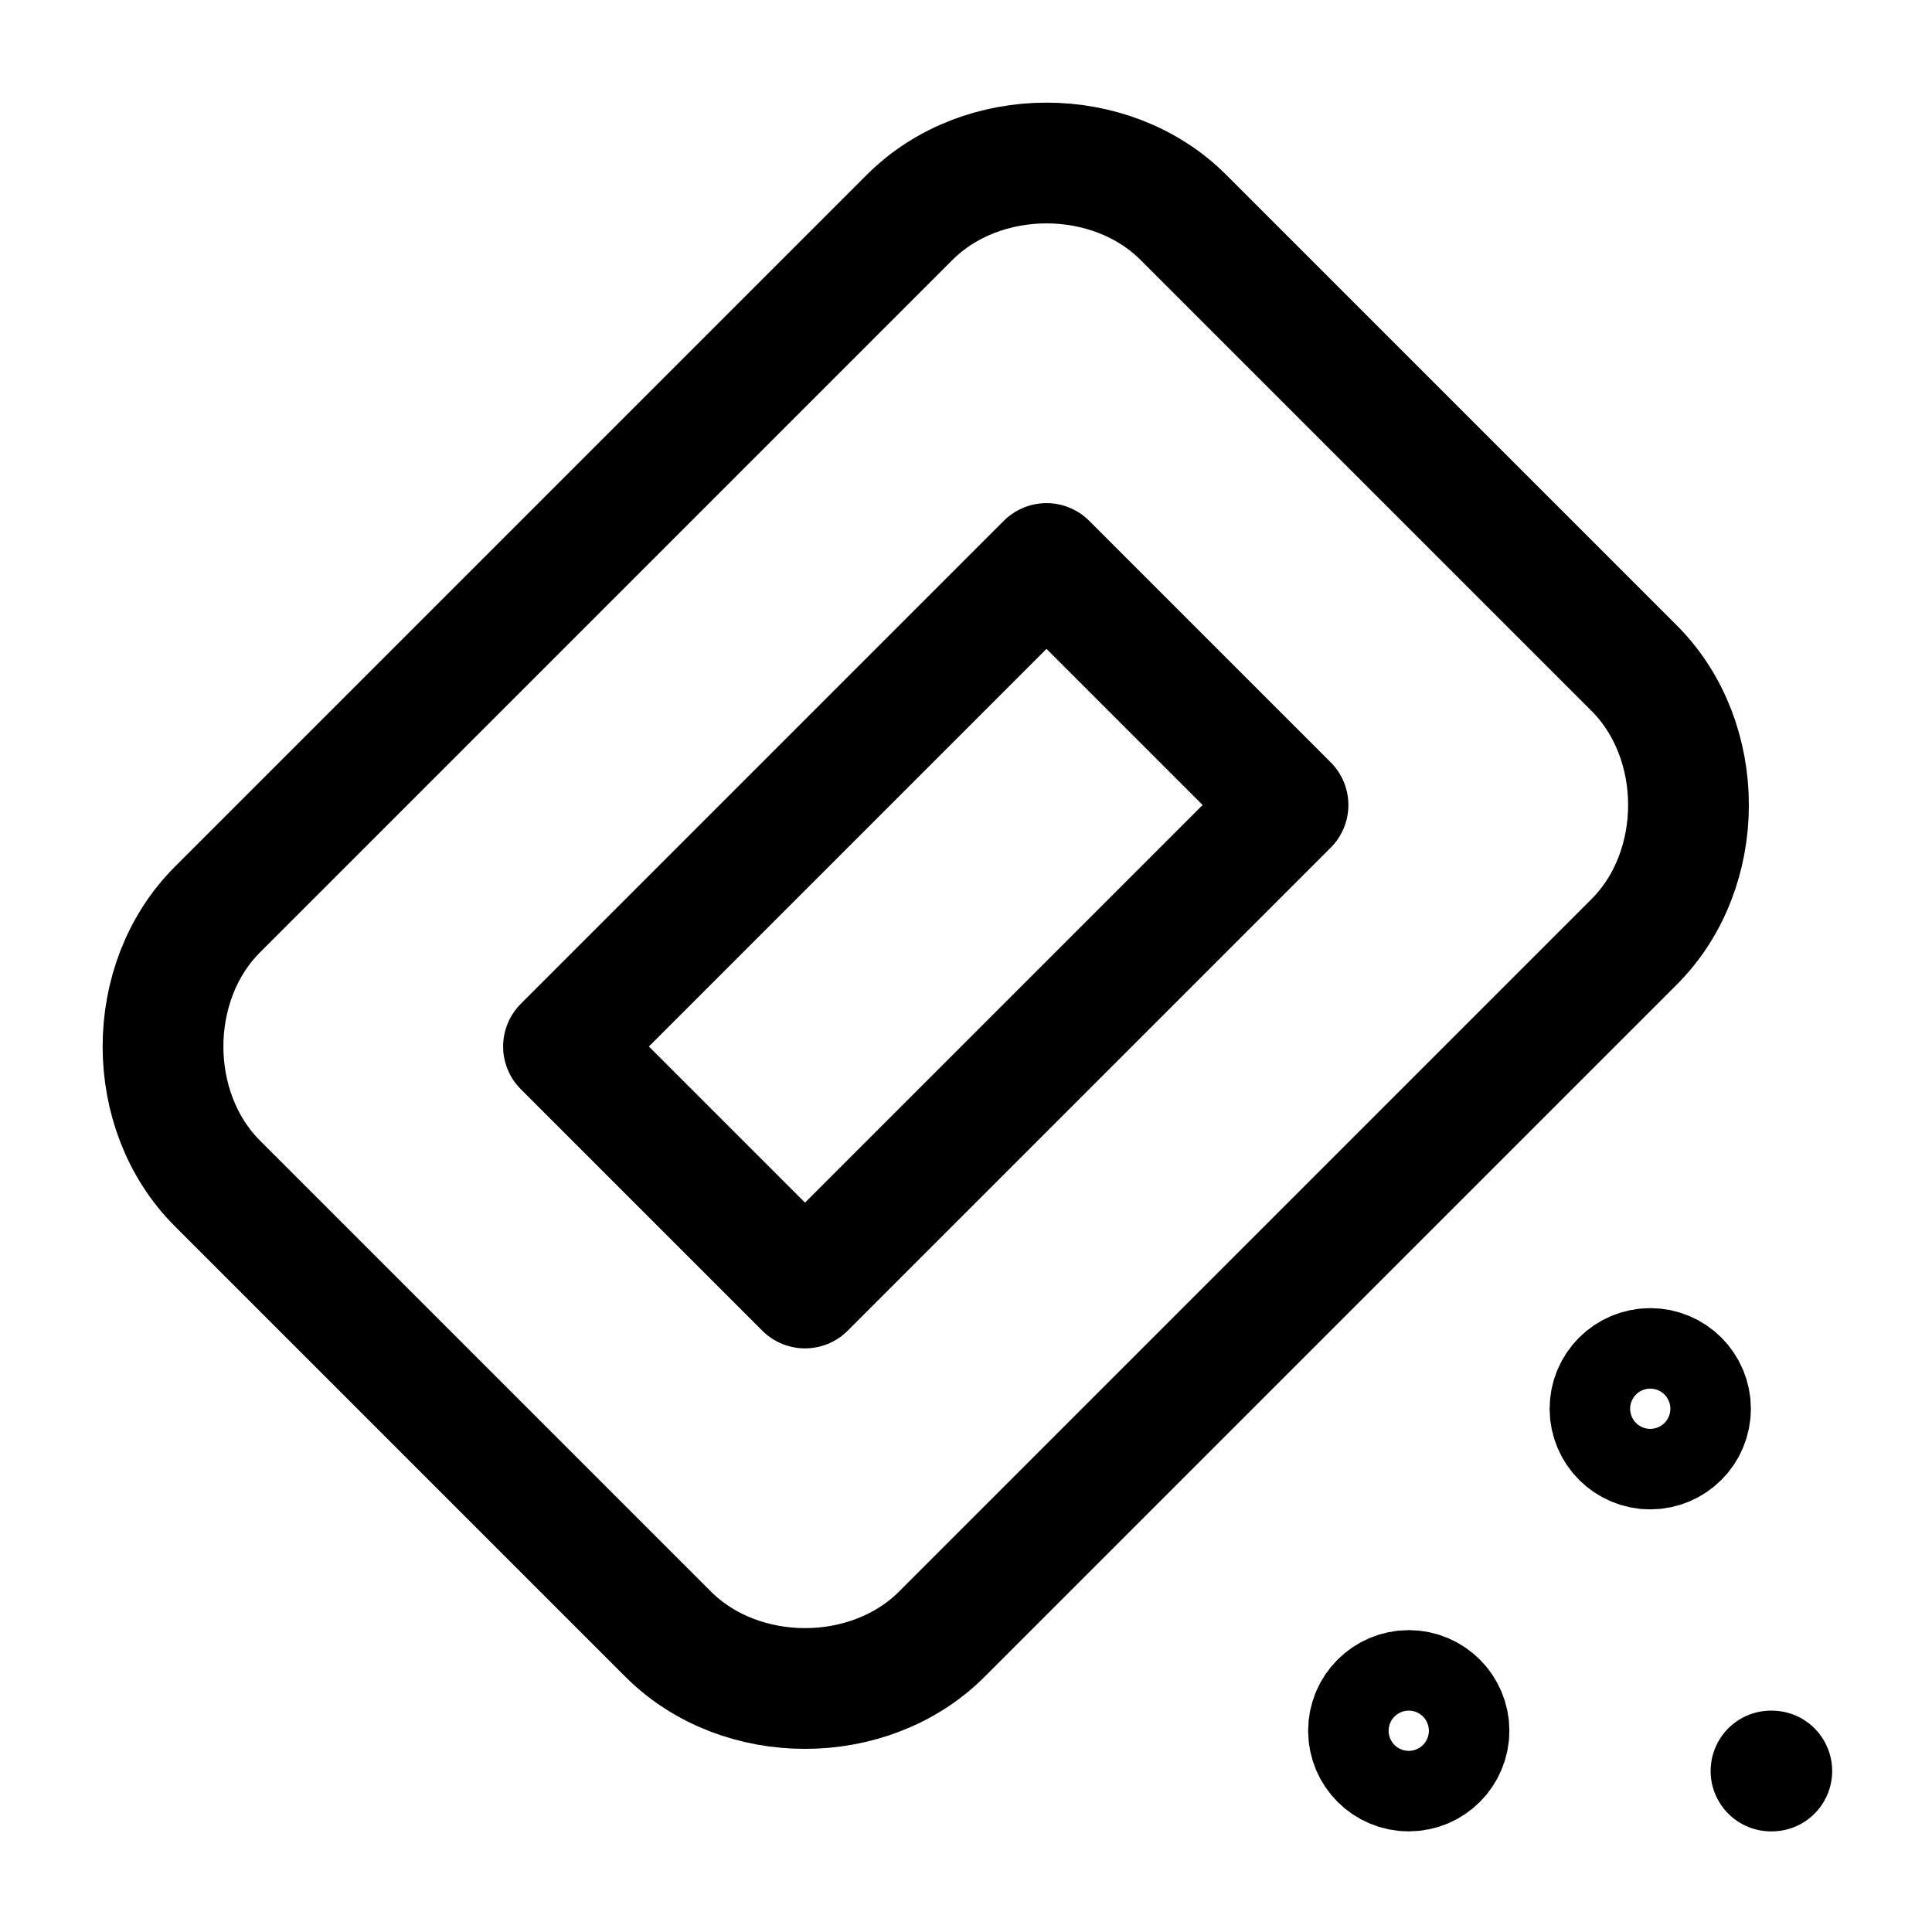 <svg width="24" height="24" viewBox="0 0 24 24" fill="none" xmlns="http://www.w3.org/2000/svg">
<path d="M11.3 2.7C12.2 1.8 13.8 1.8 14.7 2.7L20.3 8.3C21.2 9.2 21.2 10.8 20.3 11.7L11.7 20.3C10.8 21.2 9.2 21.2 8.3 20.3L2.7 14.7C1.8 13.8 1.8 12.2 2.7 11.3L11.3 2.7Z" stroke="black" stroke-width="1.5" stroke-linecap="round" stroke-linejoin="round"/>
<path d="M13 7L7 13L10 16L16 10L13 7Z" stroke="black" stroke-width="1.5" stroke-linecap="round" stroke-linejoin="round"/>
<path d="M20.5 18C20.776 18 21 17.776 21 17.5C21 17.224 20.776 17 20.5 17C20.224 17 20 17.224 20 17.5C20 17.776 20.224 18 20.5 18Z" stroke="black" stroke-width="1.5" stroke-linecap="round" stroke-linejoin="round"/>
<path d="M17.5 22C17.776 22 18 21.776 18 21.5C18 21.224 17.776 21 17.5 21C17.224 21 17 21.224 17 21.5C17 21.776 17.224 22 17.5 22Z" stroke="black" stroke-width="1.5" stroke-linecap="round" stroke-linejoin="round"/>
<path d="M22 22H22.01" stroke="black" stroke-width="1.5" stroke-linecap="round" stroke-linejoin="round"/>
</svg>
